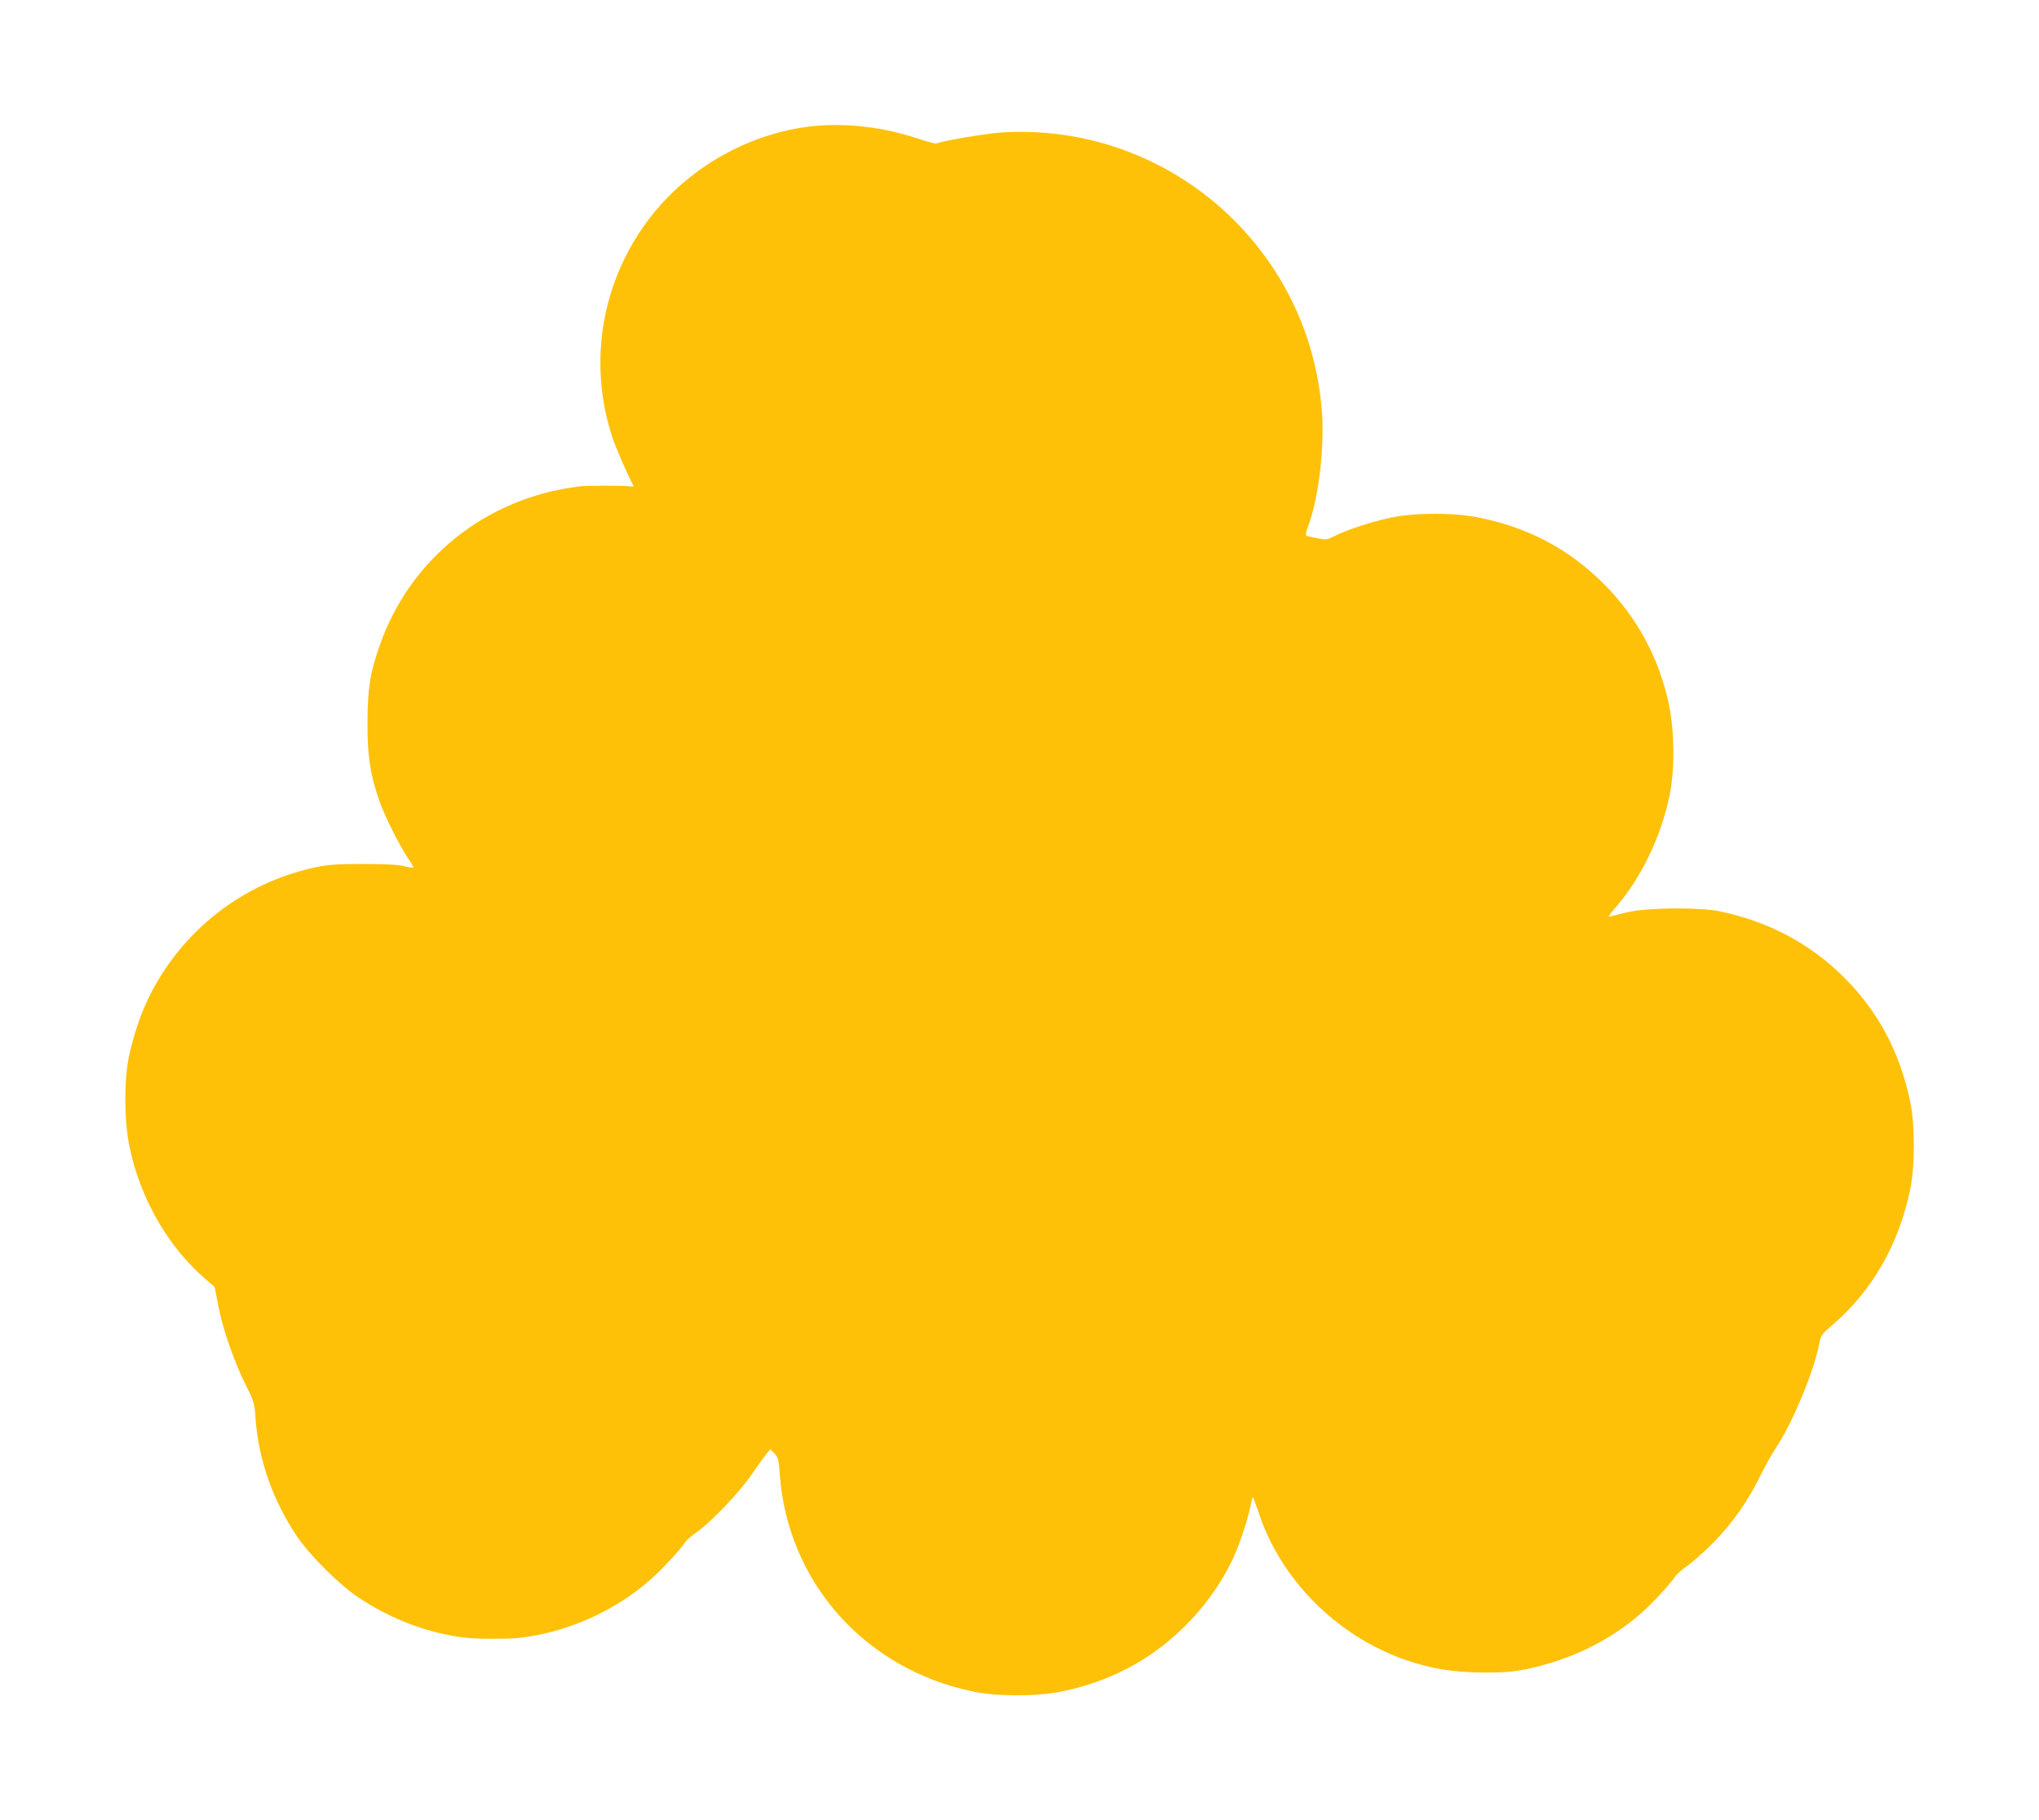<?xml version="1.0" standalone="no"?>
<!DOCTYPE svg PUBLIC "-//W3C//DTD SVG 20010904//EN"
 "http://www.w3.org/TR/2001/REC-SVG-20010904/DTD/svg10.dtd">
<svg version="1.0" xmlns="http://www.w3.org/2000/svg"
 width="1280pt" height="1143pt" viewBox="0 0 1280 1143"
 preserveAspectRatio="xMidYMid meet">
<g transform="translate(0,1143) scale(0.1,-0.1)"
fill="#ffc107" stroke="none">
<path d="M5125 10640 c-240 -21 -485 -109 -696 -251 -554 -372 -793 -1065
-587 -1699 24 -73 98 -243 135 -311 2 -4 -9 -5 -24 -3 -45 6 -274 6 -323 -1
-580 -72 -1057 -455 -1246 -997 -62 -177 -76 -269 -77 -483 -1 -209 15 -319
72 -487 33 -97 123 -277 180 -363 22 -32 38 -61 36 -63 -2 -2 -28 2 -57 9 -36
10 -117 14 -258 14 -172 0 -221 -4 -305 -22 -451 -98 -831 -394 -1037 -808
-54 -108 -100 -245 -129 -380 -31 -153 -30 -408 5 -570 67 -321 241 -623 471
-822 l63 -55 22 -116 c28 -146 100 -353 172 -497 52 -104 56 -115 62 -210 19
-261 107 -513 259 -740 79 -118 264 -303 382 -382 211 -142 451 -232 685 -257
69 -8 259 -8 325 -1 300 33 602 167 828 366 71 63 186 186 218 235 9 14 40 41
69 61 89 60 270 250 348 364 39 57 82 116 95 132 l23 27 26 -27 c23 -25 27
-39 33 -128 47 -677 534 -1226 1213 -1366 153 -32 401 -32 557 0 305 63 561
199 773 410 117 115 219 256 289 397 44 86 105 265 123 357 6 31 13 57 15 57
2 0 18 -44 36 -97 138 -420 487 -771 914 -923 162 -57 308 -81 495 -82 132 0
186 4 270 21 279 58 525 178 723 352 71 63 171 170 214 231 12 16 45 46 75 66
29 20 101 83 159 141 121 122 223 266 302 429 29 59 71 134 93 167 101 147
242 485 274 656 10 53 15 61 83 119 250 215 416 504 488 850 31 147 31 410 0
555 -66 310 -199 561 -411 774 -213 214 -471 352 -780 418 -128 27 -449 25
-580 -4 -52 -12 -104 -25 -115 -29 -13 -5 -3 11 28 47 167 190 293 450 348
714 33 161 31 402 -4 570 -62 295 -200 549 -411 761 -217 216 -470 351 -781
414 -155 32 -394 32 -547 1 -123 -25 -278 -76 -356 -115 -50 -25 -57 -26 -110
-16 -31 6 -62 13 -69 15 -9 3 -6 21 11 67 63 168 101 483 85 705 -73 1043
-975 1829 -2017 1761 -96 -7 -339 -48 -407 -69 -5 -2 -59 13 -120 33 -205 68
-426 95 -630 78z"/>
</g>
</svg>
